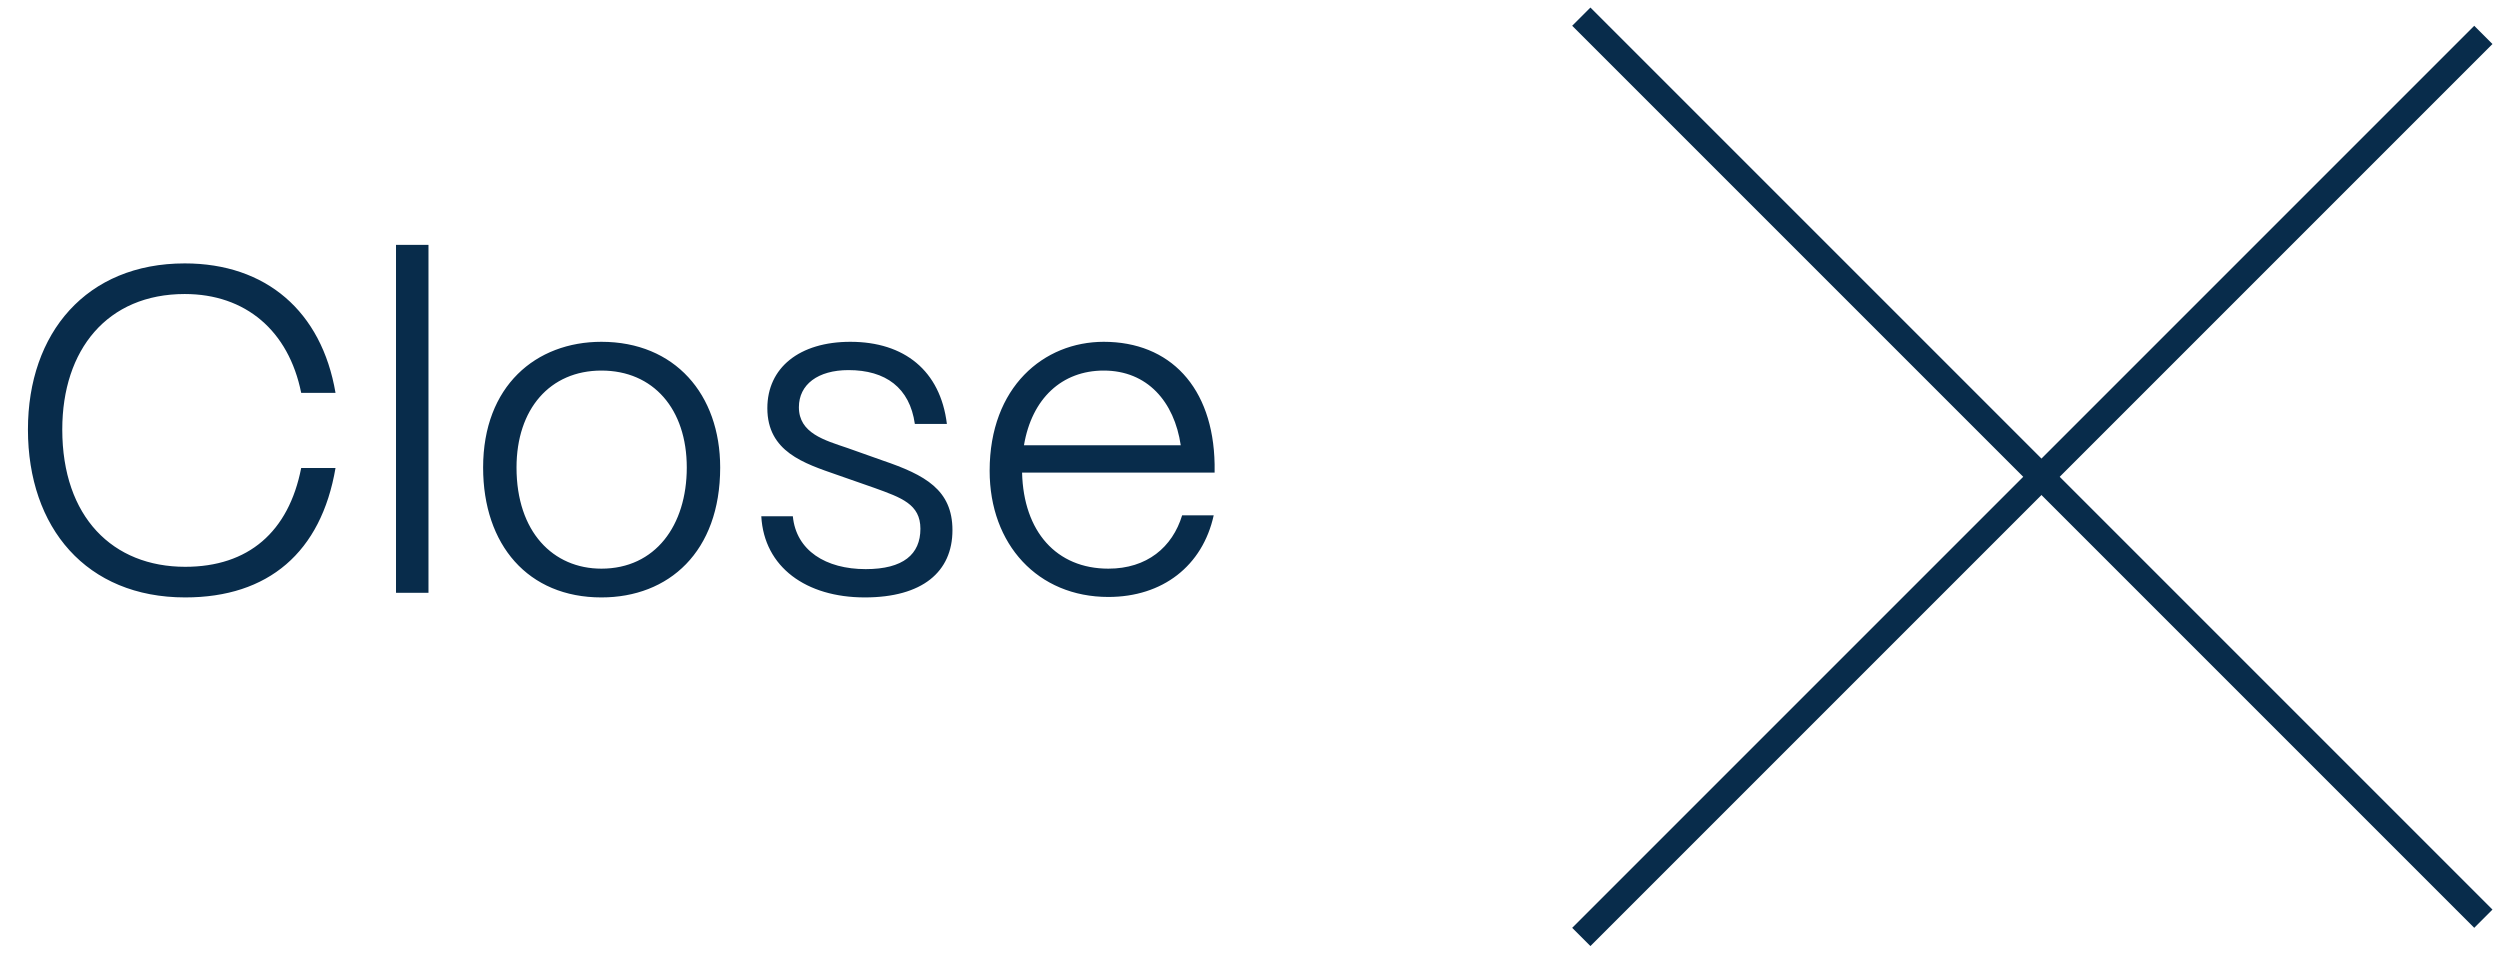 <svg width="97" height="37" viewBox="0 0 97 37" fill="none" xmlns="http://www.w3.org/2000/svg">
<path d="M7.186 23.18C3.352 23.18 1.084 20.48 1.084 16.664C1.084 12.92 3.352 10.22 7.168 10.22C10.318 10.22 12.478 12.074 13.018 15.242H11.686C11.2 12.83 9.526 11.408 7.168 11.408C4.162 11.408 2.416 13.568 2.416 16.664C2.416 20.066 4.378 21.992 7.186 21.992C9.634 21.992 11.2 20.642 11.686 18.158H13.018C12.46 21.434 10.408 23.18 7.186 23.18ZM16.625 23H15.365V9.5H16.625V23ZM23.335 23.18C20.491 23.18 18.745 21.146 18.745 18.14C18.745 14.972 20.797 13.262 23.335 13.262C26.179 13.262 27.943 15.296 27.943 18.14C27.943 21.416 25.945 23.18 23.335 23.18ZM23.335 22.064C25.423 22.064 26.647 20.39 26.647 18.14C26.647 15.872 25.351 14.378 23.335 14.378C21.337 14.378 20.041 15.872 20.041 18.14C20.041 20.642 21.463 22.064 23.335 22.064ZM33.553 23.18C31.285 23.18 29.646 22.01 29.538 20.03H30.762C30.889 21.362 32.041 22.082 33.589 22.082C35.047 22.082 35.712 21.506 35.712 20.516C35.712 19.562 34.974 19.31 33.931 18.932L32.49 18.428C31.195 17.978 29.773 17.528 29.773 15.836C29.773 14.27 31.015 13.262 32.995 13.262C35.083 13.262 36.486 14.378 36.739 16.448H35.496C35.298 15.044 34.362 14.36 32.922 14.36C31.735 14.36 30.997 14.918 30.997 15.8C30.997 16.808 31.986 17.078 32.886 17.384L34.255 17.87C35.892 18.428 36.955 19.004 36.955 20.57C36.955 22.19 35.785 23.18 33.553 23.18ZM43.005 23.162C40.27 23.162 38.398 21.128 38.398 18.266C38.398 15.008 40.504 13.262 42.825 13.262C45.382 13.262 47.074 15.008 47.127 18.014V18.338H39.657C39.712 20.624 40.989 22.064 43.005 22.064C44.499 22.064 45.489 21.236 45.867 19.994H47.092C46.66 21.956 45.111 23.162 43.005 23.162ZM39.73 17.276H45.813C45.562 15.584 44.517 14.378 42.825 14.378C41.206 14.378 40.035 15.458 39.73 17.276Z" fill="#082C4B"/>
<line x1="61.354" y1="0.646" x2="96.354" y2="35.646" stroke="#082C4B"/>
<line x1="96.354" y1="1.354" x2="61.354" y2="36.354" stroke="#082C4B"/>
</svg>
